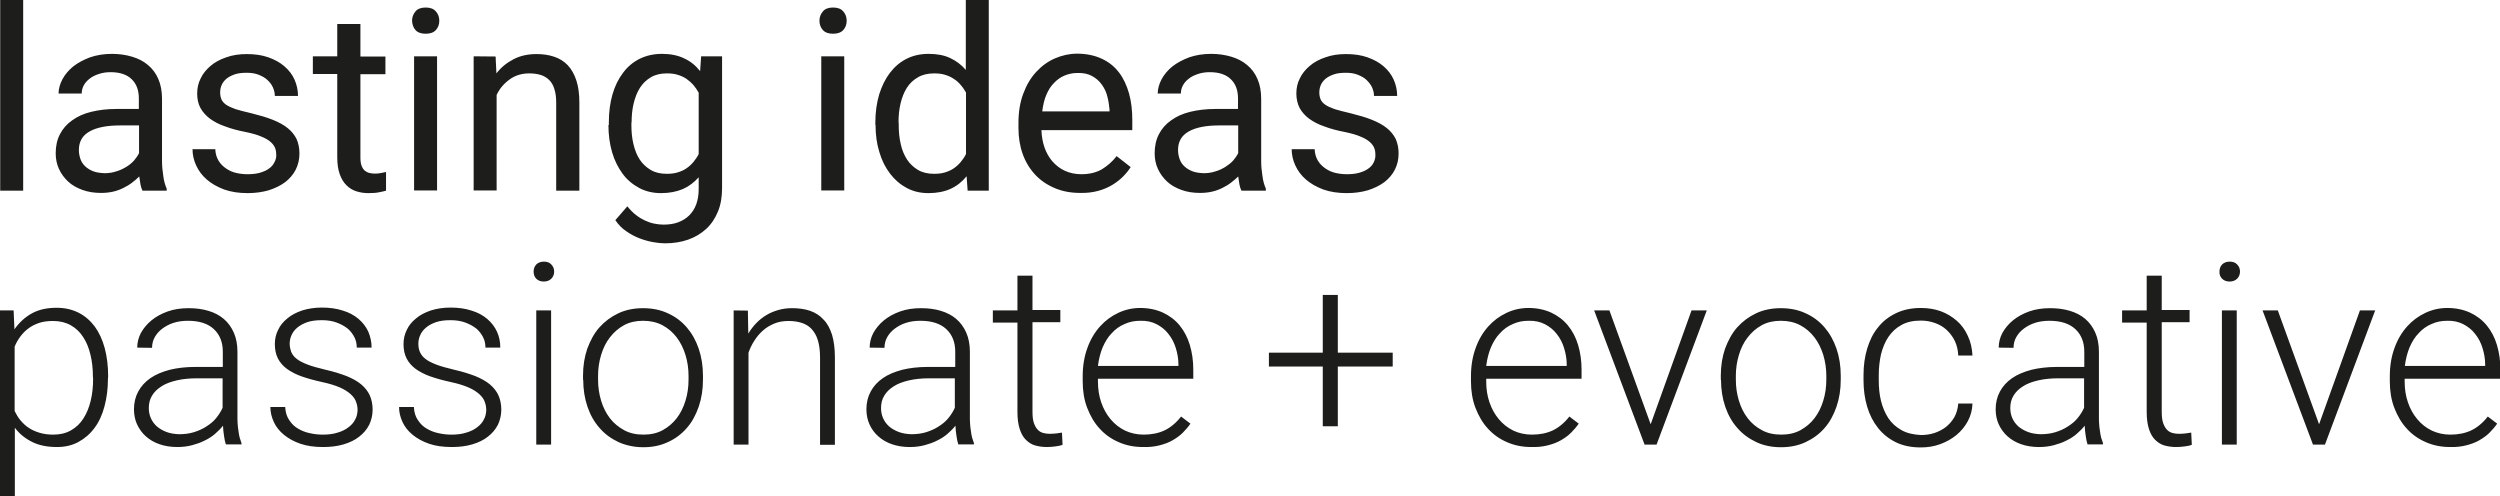 <?xml version="1.0" encoding="utf-8"?>
<!-- Generator: Adobe Illustrator 26.5.0, SVG Export Plug-In . SVG Version: 6.00 Build 0)  -->
<svg version="1.1" id="Ebene_1" xmlns="http://www.w3.org/2000/svg" xmlns:xlink="http://www.w3.org/1999/xlink" x="0px" y="0px"
	 viewBox="0 0 1229.8 244.1" style="enable-background:new 0 0 1229.8 244.1;" xml:space="preserve">
<style type="text/css">
	.st0{fill:#1D1D1B;}
</style>
<path class="st0" d="M1211.8,159.5c2.3,1.2,4.3,2.8,5.8,4.8c1.6,2,2.8,4.3,3.6,6.9c0.8,2.6,1.3,5.3,1.3,8v0.8H1183
	c0.4-3.3,1.2-6.4,2.3-9.1c1.2-2.7,2.6-5.1,4.5-7c1.8-2,3.9-3.5,6.3-4.5c2.4-1.1,4.9-1.6,7.7-1.6
	C1206.8,157.7,1209.5,158.3,1211.8,159.5 M1213.1,219.1c2.4-0.6,4.6-1.4,6.5-2.5s3.6-2.3,5-3.7s2.7-2.9,3.8-4.5l-4.6-3.5
	c-2.4,3.1-5.2,5.4-8.1,6.8c-3,1.4-6.4,2.1-10.3,2.1c-3.4,0-6.4-0.7-9.2-2c-2.8-1.4-5.1-3.2-7.1-5.6c-2-2.4-3.5-5.1-4.6-8.3
	s-1.6-6.6-1.6-10.2v-1.4h47.1v-4.5c0-4.4-0.6-8.4-1.7-12.1c-1.1-3.7-2.8-6.9-5-9.6c-2.2-2.7-5-4.8-8.2-6.3c-3.3-1.5-7-2.3-11.2-2.3
	c-3.8,0-7.4,0.8-10.8,2.4c-3.4,1.6-6.4,3.8-9,6.7s-4.7,6.4-6.2,10.6c-1.5,4.1-2.3,8.7-2.3,13.8v2.6c0,4.7,0.7,9.1,2.2,13
	s3.5,7.4,6.1,10.2c2.6,2.9,5.7,5.1,9.4,6.7c3.6,1.6,7.6,2.4,11.9,2.4C1208,220,1210.7,219.7,1213.1,219.1 M1120.5,152.7h-7.5
	l24.8,66h5.9l24.7-66h-7.5l-20.1,56L1120.5,152.7z M1093.1,137.1c0.9,0.9,2.1,1.4,3.7,1.4c1.5,0,2.8-0.5,3.7-1.4
	c0.9-0.9,1.4-2.1,1.4-3.5s-0.5-2.6-1.4-3.5c-0.9-1-2.1-1.4-3.7-1.4c-1.5,0-2.8,0.5-3.7,1.4c-0.9,1-1.3,2.1-1.3,3.5
	C1091.7,135,1092.2,136.2,1093.1,137.1 M1100.3,152.7h-7.3v66h7.3V152.7z M1056,135.8v16.9h-12.1v6h12.1v44c0,3.3,0.4,6.1,1.1,8.3
	s1.7,4,3,5.3s2.8,2.3,4.5,2.8c1.8,0.5,3.7,0.8,5.8,0.8c1.4,0,2.9-0.1,4.3-0.3s2.6-0.4,3.5-0.8l-0.3-6c-0.8,0.1-1.7,0.3-2.7,0.4
	c-1,0.1-2.1,0.2-3.2,0.2s-2.2-0.1-3.3-0.4c-1-0.3-2-0.8-2.7-1.6c-0.8-0.8-1.4-1.9-1.9-3.3c-0.5-1.4-0.7-3.3-0.7-5.6v-44h13.7v-6
	h-13.7v-16.9h-7.4V135.8z M997.6,212.5c-1.8-0.7-3.4-1.6-4.7-2.7c-1.3-1.2-2.3-2.5-3-4.1s-1-3.2-1-5c0-2.3,0.5-4.3,1.6-6.1
	s2.6-3.3,4.7-4.6c2-1.3,4.5-2.2,7.5-2.9s6.3-1,10-1h12.5v14.5c-0.8,1.8-1.9,3.5-3.2,5.1s-2.9,2.9-4.8,4.1c-1.8,1.2-3.9,2.1-6.1,2.8
	c-2.3,0.7-4.7,1-7.4,1C1001.5,213.5,999.4,213.2,997.6,212.5 M1034.5,218.8V218c-0.3-0.8-0.6-1.7-0.9-2.7c-0.2-1-0.5-2.1-0.6-3.3
	c-0.2-1.1-0.3-2.3-0.4-3.5s-0.1-2.4-0.1-3.5v-32c0-3.6-0.6-6.7-1.8-9.4c-1.2-2.7-2.8-4.9-4.9-6.7s-4.6-3.1-7.6-4s-6.2-1.3-9.7-1.3
	c-3.8,0-7.2,0.5-10.3,1.6s-5.8,2.6-8,4.4c-2.2,1.8-3.9,3.9-5.2,6.2c-1.2,2.3-1.8,4.7-1.8,7.2l7.3,0.1c0-1.8,0.4-3.6,1.3-5.2
	c0.9-1.6,2.1-3,3.7-4.2c1.6-1.2,3.4-2.2,5.6-2.9c2.2-0.7,4.5-1,7.1-1c5.6,0,9.8,1.4,12.7,4.1c2.9,2.7,4.4,6.4,4.4,11.1v7.5h-13.5
	c-4.6,0-8.8,0.5-12.5,1.4c-3.7,1-6.9,2.3-9.5,4.1s-4.6,4-6,6.6s-2.1,5.5-2.1,8.7c0,2.7,0.5,5.2,1.5,7.4s2.5,4.3,4.3,5.9
	c1.9,1.7,4.1,3,6.7,3.9c2.6,0.9,5.5,1.4,8.8,1.4c2.6,0,5-0.3,7.3-0.9c2.2-0.6,4.3-1.3,6.2-2.3c1.9-0.9,3.6-2,5.1-3.3s2.8-2.6,3.9-4
	c0.1,1.7,0.2,3.4,0.5,5c0.2,1.6,0.5,3,0.9,4.2h7.6V218.8z M935.4,211.6c-2.7-1.5-4.8-3.4-6.5-5.9c-1.6-2.5-2.8-5.3-3.6-8.5
	s-1.1-6.6-1.1-10.2v-2.6c0-3.5,0.4-6.9,1.1-10.1c0.8-3.2,2-6.1,3.6-8.5c1.7-2.5,3.8-4.5,6.4-5.9c2.6-1.5,5.8-2.2,9.6-2.2
	c2.5,0,4.8,0.4,7,1.2s4.1,1.9,5.7,3.4c1.6,1.5,3,3.3,4,5.4c1,2.1,1.6,4.5,1.7,7.2h7c-0.2-3.6-0.9-6.8-2.3-9.7
	c-1.3-2.9-3.1-5.4-5.4-7.4c-2.3-2-4.9-3.6-7.9-4.7c-3-1.1-6.3-1.6-9.9-1.6c-4.6,0-8.7,0.9-12.2,2.6c-3.5,1.7-6.5,4-8.8,7
	c-2.4,2.9-4.1,6.4-5.3,10.4s-1.8,8.3-1.8,13v2.6c0,4.6,0.6,9,1.8,13s3,7.5,5.4,10.5s5.3,5.3,8.8,7s7.6,2.5,12.2,2.5
	c3.3,0,6.5-0.5,9.5-1.6s5.7-2.6,8-4.5s4.2-4.2,5.6-6.8c1.4-2.6,2.2-5.5,2.3-8.7h-7c-0.2,2.5-0.8,4.7-1.9,6.7
	c-1.1,1.9-2.5,3.5-4.1,4.8c-1.7,1.3-3.6,2.3-5.7,3c-2.1,0.7-4.4,1-6.7,1C941.3,213.8,938,213.1,935.4,211.6 M853.9,184.8
	c0-3.5,0.5-6.9,1.5-10.2s2.4-6.2,4.3-8.6c1.9-2.5,4.2-4.5,6.9-6s5.9-2.2,9.4-2.2c3.6,0,6.8,0.7,9.6,2.2s5.1,3.5,7,6s3.3,5.4,4.3,8.6
	c1,3.3,1.5,6.7,1.5,10.2v2c0,3.6-0.5,7.1-1.5,10.3c-1,3.3-2.4,6.1-4.3,8.6c-1.9,2.5-4.2,4.4-6.9,5.9s-5.9,2.2-9.5,2.2
	s-6.8-0.7-9.5-2.2c-2.8-1.5-5.1-3.4-7-5.9s-3.3-5.3-4.3-8.6s-1.5-6.7-1.5-10.3V184.8z M846.6,186.8c0,4.8,0.7,9.2,2.1,13.3
	s3.4,7.6,6,10.5c2.6,3,5.7,5.2,9.3,6.9s7.7,2.5,12.1,2.5s8.5-0.8,12.1-2.5s6.7-3.9,9.3-6.9c2.6-2.9,4.5-6.5,5.9-10.5
	c1.4-4.1,2.1-8.5,2.1-13.3v-2c0-4.8-0.7-9.2-2.1-13.3c-1.4-4.1-3.4-7.6-5.9-10.5c-2.6-3-5.7-5.3-9.3-6.9c-3.6-1.7-7.7-2.5-12.2-2.5
	c-4.4,0-8.5,0.8-12.1,2.5s-6.7,4-9.3,6.9s-4.5,6.5-6,10.5c-1.4,4.1-2.1,8.5-2.1,13.3v2H846.6z M791.7,152.7h-7.5l24.8,66h5.9
	l24.7-66h-7.5l-20.1,56L791.7,152.7z M760,159.5c2.3,1.2,4.3,2.8,5.8,4.8c1.6,2,2.8,4.3,3.6,6.9c0.8,2.6,1.3,5.3,1.3,8v0.8h-39.6
	c0.4-3.3,1.2-6.4,2.3-9.1c1.2-2.7,2.6-5.1,4.5-7c1.8-2,3.9-3.5,6.3-4.5c2.4-1.1,4.9-1.6,7.7-1.6C755,157.7,757.7,158.3,760,159.5
	 M761.3,219.1c2.4-0.6,4.6-1.4,6.5-2.5s3.6-2.3,5-3.7s2.7-2.9,3.8-4.5l-4.6-3.5c-2.4,3.1-5.2,5.4-8.1,6.8c-3,1.4-6.4,2.1-10.3,2.1
	c-3.4,0-6.5-0.7-9.2-2c-2.8-1.4-5.1-3.2-7.1-5.6c-2-2.4-3.5-5.1-4.6-8.3s-1.6-6.6-1.6-10.2v-1.4H778v-4.5c0-4.4-0.6-8.4-1.7-12.1
	c-1.1-3.7-2.8-6.9-5-9.6c-2.2-2.7-5-4.8-8.2-6.3c-3.3-1.5-7-2.3-11.2-2.3c-3.8,0-7.4,0.8-10.8,2.4c-3.4,1.6-6.4,3.8-9,6.7
	s-4.7,6.4-6.2,10.6c-1.5,4.1-2.3,8.7-2.3,13.8v2.6c0,4.7,0.7,9.1,2.2,13s3.5,7.4,6.1,10.2c2.6,2.9,5.7,5.1,9.4,6.7
	c3.6,1.6,7.6,2.4,11.9,2.4C756.2,220,758.9,219.7,761.3,219.1 M658.1,145.1h-7.4v28.4h-26.5v6.8h26.5v29.4h7.4v-29.4h27v-6.8h-27
	V145.1z M569,159.5c2.3,1.2,4.3,2.8,5.8,4.8c1.6,2,2.8,4.3,3.6,6.9c0.8,2.6,1.3,5.3,1.3,8v0.8h-39.6c0.4-3.3,1.2-6.4,2.3-9.1
	c1.2-2.7,2.6-5.1,4.5-7c1.8-2,3.9-3.5,6.3-4.5c2.4-1.1,4.9-1.6,7.7-1.6C564,157.7,566.7,158.3,569,159.5 M570.3,219.1
	c2.4-0.6,4.6-1.4,6.5-2.5s3.6-2.3,5-3.7s2.7-2.9,3.8-4.5l-4.6-3.5c-2.4,3.1-5.2,5.4-8.1,6.8c-3,1.4-6.4,2.1-10.3,2.1
	c-3.4,0-6.4-0.7-9.2-2c-2.8-1.4-5.1-3.2-7.1-5.6c-2-2.4-3.5-5.1-4.6-8.3s-1.6-6.6-1.6-10.2v-1.4H587v-4.5c0-4.4-0.6-8.4-1.7-12.1
	c-1.1-3.7-2.8-6.9-5-9.6c-2.2-2.7-5-4.8-8.2-6.3c-3.3-1.5-7-2.3-11.2-2.3c-3.8,0-7.4,0.8-10.8,2.4c-3.4,1.6-6.4,3.8-9,6.7
	s-4.7,6.4-6.2,10.6c-1.5,4.1-2.3,8.7-2.3,13.8v2.6c0,4.7,0.7,9.1,2.2,13s3.5,7.4,6.1,10.2c2.6,2.9,5.7,5.1,9.4,6.7
	c3.6,1.6,7.6,2.4,11.9,2.4C565.2,220,567.9,219.7,570.3,219.1 M500.5,135.8v16.9h-12.1v6h12.1v44c0,3.3,0.4,6.1,1.1,8.3s1.7,4,3,5.3
	s2.8,2.3,4.5,2.8c1.8,0.5,3.7,0.8,5.8,0.8c1.4,0,2.9-0.1,4.3-0.3c1.4-0.2,2.6-0.4,3.5-0.8l-0.3-6c-0.8,0.1-1.7,0.3-2.7,0.4
	c-1,0.1-2.1,0.2-3.2,0.2c-1.1,0-2.2-0.1-3.3-0.4c-1-0.3-2-0.8-2.7-1.6c-0.8-0.8-1.4-1.9-1.9-3.3c-0.5-1.4-0.7-3.3-0.7-5.6v-44h13.7
	v-6h-13.7v-16.9h-7.4V135.8z M442.1,212.5c-1.8-0.7-3.4-1.6-4.7-2.7c-1.3-1.2-2.3-2.5-3-4.1s-1-3.2-1-5c0-2.3,0.5-4.3,1.6-6.1
	s2.6-3.3,4.7-4.6c2-1.3,4.5-2.2,7.5-2.9s6.3-1,10-1h12.5v14.5c-0.8,1.8-1.9,3.5-3.2,5.1c-1.3,1.6-2.9,2.9-4.8,4.1
	c-1.8,1.2-3.9,2.1-6.1,2.8c-2.3,0.7-4.7,1-7.4,1C446,213.5,444,213.2,442.1,212.5 M479.1,218.8V218c-0.3-0.8-0.6-1.7-0.9-2.7
	c-0.2-1-0.5-2.1-0.6-3.3c-0.2-1.1-0.3-2.3-0.4-3.5s-0.1-2.4-0.1-3.5v-32c0-3.6-0.6-6.7-1.8-9.4c-1.2-2.7-2.8-4.9-4.9-6.7
	s-4.6-3.1-7.6-4c-2.9-0.9-6.2-1.3-9.7-1.3c-3.8,0-7.2,0.5-10.3,1.6c-3.1,1.1-5.8,2.6-8,4.4c-2.2,1.8-3.9,3.9-5.2,6.2
	c-1.2,2.3-1.8,4.7-1.8,7.2l7.3,0.1c0-1.8,0.4-3.6,1.3-5.2c0.9-1.6,2.1-3,3.7-4.2s3.4-2.2,5.6-2.9s4.5-1,7.1-1
	c5.6,0,9.8,1.4,12.7,4.1c2.9,2.7,4.4,6.4,4.4,11.1v7.5h-13.6c-4.6,0-8.8,0.5-12.5,1.4c-3.7,1-6.9,2.3-9.5,4.1s-4.6,4-6,6.6
	s-2.1,5.5-2.1,8.7c0,2.7,0.5,5.2,1.5,7.4c1,2.3,2.5,4.3,4.3,5.9c1.9,1.7,4.1,3,6.7,3.9s5.5,1.4,8.8,1.4c2.6,0,5-0.3,7.3-0.9
	c2.2-0.6,4.3-1.3,6.2-2.3c1.9-0.9,3.6-2,5.1-3.3s2.8-2.6,3.9-4c0.1,1.7,0.2,3.4,0.5,5c0.2,1.6,0.5,3,0.9,4.2h7.7V218.8z
	 M360.9,152.7v66h7.3v-45.2c0.7-2,1.6-3.9,2.8-5.8c1.2-1.9,2.6-3.6,4.2-5c1.6-1.5,3.5-2.6,5.6-3.5s4.5-1.3,7.1-1.3
	c2.4,0,4.5,0.3,6.4,0.9c1.9,0.6,3.6,1.6,4.9,3s2.4,3.2,3.1,5.5s1.1,5.1,1.1,8.5v43h7.3v-43c0-4.4-0.5-8.1-1.4-11.1
	c-1-3.1-2.3-5.6-4.2-7.5c-1.8-2-4-3.4-6.6-4.3c-2.6-0.9-5.6-1.3-8.9-1.3c-2.4,0-4.6,0.3-6.7,0.9c-2.1,0.6-4.1,1.4-5.9,2.5
	s-3.5,2.4-5,4c-1.5,1.5-2.8,3.3-3.9,5.1l-0.2-11.3L360.9,152.7L360.9,152.7z M294.2,184.8c0-3.5,0.5-6.9,1.5-10.2s2.4-6.2,4.3-8.6
	c1.9-2.5,4.2-4.5,6.9-6c2.7-1.5,5.9-2.2,9.4-2.2c3.6,0,6.8,0.7,9.6,2.2c2.8,1.5,5.1,3.5,7,6s3.3,5.4,4.3,8.6c1,3.3,1.5,6.7,1.5,10.2
	v2c0,3.6-0.5,7.1-1.5,10.3c-1,3.3-2.4,6.1-4.3,8.6s-4.2,4.4-6.9,5.9c-2.7,1.5-5.9,2.2-9.5,2.2s-6.8-0.7-9.5-2.2s-5.1-3.4-7-5.9
	s-3.3-5.3-4.3-8.6s-1.5-6.7-1.5-10.3V184.8z M286.9,186.8c0,4.8,0.7,9.2,2.1,13.3s3.4,7.6,6,10.5c2.6,3,5.7,5.2,9.3,6.9
	c3.6,1.6,7.7,2.5,12.1,2.5c4.5,0,8.5-0.8,12.1-2.5c3.6-1.6,6.7-3.9,9.3-6.9c2.6-2.9,4.5-6.5,5.9-10.5c1.4-4.1,2.1-8.5,2.1-13.3v-2
	c0-4.8-0.7-9.2-2.1-13.3s-3.4-7.6-5.9-10.5c-2.6-3-5.7-5.3-9.3-6.9c-3.6-1.7-7.7-2.5-12.2-2.5c-4.4,0-8.5,0.8-12.1,2.5
	s-6.7,4-9.3,6.9c-2.6,2.9-4.5,6.5-6,10.5c-1.4,4.1-2.1,8.5-2.1,13.3v2H286.9z M263.8,137.1c0.9,0.9,2.1,1.4,3.7,1.4
	c1.5,0,2.8-0.5,3.7-1.4c0.9-0.9,1.4-2.1,1.4-3.5s-0.5-2.6-1.4-3.5c-0.9-1-2.1-1.4-3.7-1.4c-1.5,0-2.8,0.5-3.7,1.4
	c-0.9,1-1.3,2.1-1.3,3.5S262.9,136.2,263.8,137.1 M271.1,152.7h-7.3v66h7.3V152.7z M238,206.4c-0.7,1.4-1.8,2.7-3.3,3.8
	c-1.4,1.1-3.2,2-5.3,2.6c-2.1,0.7-4.6,1-7.3,1c-2.1,0-4.2-0.2-6.3-0.7c-2.1-0.4-4.1-1.2-5.8-2.2c-1.8-1-3.2-2.4-4.4-4.2
	c-1.2-1.7-1.9-3.9-2-6.5h-7.3c0,2.6,0.6,5,1.7,7.4c1.1,2.4,2.8,4.5,5,6.3s4.9,3.3,8.1,4.4c3.2,1.1,6.9,1.6,11.1,1.6
	c3.7,0,7.1-0.4,10.1-1.3c3-0.9,5.6-2.1,7.7-3.8c2.1-1.6,3.7-3.5,4.9-5.8c1.1-2.3,1.7-4.8,1.7-7.5c0-2.6-0.5-5-1.4-7
	s-2.3-3.8-4.2-5.4c-1.9-1.6-4.3-2.9-7.2-4.1c-2.9-1.1-6.3-2.2-10.3-3.1c-3.7-0.9-6.7-1.7-9-2.6c-2.3-0.9-4.1-1.8-5.4-2.9
	c-1.3-1-2.1-2.2-2.6-3.4s-0.7-2.5-0.7-4c0-1.4,0.3-2.8,0.9-4.1c0.6-1.4,1.5-2.6,2.8-3.7c1.3-1.1,2.9-2,4.9-2.7s4.4-1,7.3-1
	c2.7,0,5.2,0.4,7.3,1.2s3.9,1.8,5.4,3c1.4,1.2,2.5,2.7,3.3,4.3s1.1,3.3,1.1,5h7.3c0-2.8-0.5-5.4-1.6-7.8c-1.1-2.4-2.7-4.5-4.8-6.3
	s-4.7-3.2-7.7-4.1c-3-1-6.5-1.5-10.3-1.5c-3.6,0-6.8,0.5-9.7,1.4c-2.9,1-5.3,2.2-7.3,3.9c-2,1.6-3.6,3.5-4.6,5.7
	c-1.1,2.2-1.6,4.5-1.6,7c0,2.7,0.5,5,1.5,7s2.5,3.7,4.5,5.2c2,1.4,4.4,2.7,7.3,3.7c2.9,1,6.1,1.9,9.8,2.7s6.6,1.7,8.9,2.7
	c2.3,1,4.1,2.2,5.4,3.4c1.3,1.2,2.2,2.5,2.6,3.8c0.5,1.3,0.7,2.7,0.7,4C239.1,203.5,238.8,205,238,206.4 M174.7,206.4
	c-0.7,1.4-1.8,2.7-3.3,3.8c-1.4,1.1-3.2,2-5.3,2.6c-2.1,0.7-4.6,1-7.3,1c-2.1,0-4.2-0.2-6.3-0.7c-2.1-0.4-4.1-1.2-5.8-2.2
	c-1.8-1-3.2-2.4-4.4-4.2c-1.2-1.7-1.9-3.9-2-6.5H133c0,2.6,0.6,5,1.7,7.4c1.1,2.4,2.8,4.5,5,6.3s4.9,3.3,8.1,4.4
	c3.2,1.1,6.9,1.6,11.1,1.6c3.7,0,7.1-0.4,10.1-1.3c3-0.9,5.6-2.1,7.7-3.8c2.1-1.6,3.7-3.5,4.9-5.8c1.1-2.3,1.7-4.8,1.7-7.5
	c0-2.6-0.5-5-1.4-7s-2.3-3.8-4.2-5.4c-1.9-1.6-4.3-2.9-7.2-4.1c-2.9-1.1-6.3-2.2-10.3-3.1c-3.7-0.9-6.7-1.7-9-2.6
	c-2.3-0.9-4.1-1.8-5.4-2.9c-1.3-1-2.1-2.2-2.6-3.4c-0.4-1.2-0.7-2.5-0.7-4c0-1.4,0.3-2.8,0.9-4.1c0.6-1.4,1.5-2.6,2.8-3.7
	c1.3-1.1,2.9-2,4.9-2.7s4.4-1,7.3-1c2.7,0,5.2,0.4,7.3,1.2s3.9,1.8,5.4,3c1.4,1.2,2.5,2.7,3.3,4.3s1.1,3.3,1.1,5h7.3
	c0-2.8-0.6-5.4-1.6-7.8c-1.1-2.4-2.7-4.5-4.8-6.3s-4.7-3.2-7.7-4.1c-3-1-6.5-1.5-10.3-1.5c-3.6,0-6.8,0.5-9.7,1.4
	c-2.9,1-5.3,2.2-7.3,3.9c-2,1.6-3.6,3.5-4.6,5.7c-1.1,2.2-1.6,4.5-1.6,7c0,2.7,0.5,5,1.5,7s2.5,3.7,4.5,5.2c2,1.4,4.4,2.7,7.3,3.7
	c2.9,1,6.1,1.9,9.8,2.7s6.6,1.7,8.9,2.7c2.3,1,4.1,2.2,5.4,3.4c1.3,1.2,2.2,2.5,2.6,3.8c0.5,1.3,0.7,2.7,0.7,4
	C175.8,203.5,175.5,205,174.7,206.4 M81.9,212.5c-1.8-0.7-3.4-1.6-4.7-2.7c-1.3-1.2-2.3-2.5-3-4.1s-1-3.2-1-5c0-2.3,0.5-4.3,1.6-6.1
	s2.6-3.3,4.7-4.6c2-1.3,4.5-2.2,7.5-2.9c2.9-0.7,6.3-1,10-1h12.5v14.5c-0.8,1.8-1.9,3.5-3.2,5.1c-1.3,1.6-2.9,2.9-4.8,4.1
	c-1.8,1.2-3.9,2.1-6.1,2.8c-2.3,0.7-4.7,1-7.4,1C85.8,213.5,83.7,213.2,81.9,212.5 M118.8,218.8V218c-0.3-0.8-0.6-1.7-0.9-2.7
	c-0.2-1-0.5-2.1-0.6-3.3c-0.2-1.1-0.3-2.3-0.4-3.5s-0.1-2.4-0.1-3.5v-32c0-3.6-0.6-6.7-1.8-9.4c-1.2-2.7-2.8-4.9-4.9-6.7
	s-4.6-3.1-7.6-4s-6.2-1.3-9.7-1.3c-3.8,0-7.2,0.5-10.3,1.6c-3.1,1.1-5.8,2.6-8,4.4c-2.2,1.8-3.9,3.9-5.2,6.2
	c-1.2,2.3-1.8,4.7-1.8,7.2l7.3,0.1c0-1.8,0.4-3.6,1.3-5.2c0.9-1.6,2.1-3,3.7-4.2s3.4-2.2,5.6-2.9s4.5-1,7.1-1
	c5.6,0,9.8,1.4,12.7,4.1c2.9,2.7,4.4,6.4,4.4,11.1v7.5H96c-4.6,0-8.8,0.5-12.5,1.4c-3.7,1-6.9,2.3-9.5,4.1s-4.6,4-6,6.6
	s-2.1,5.5-2.1,8.7c0,2.7,0.5,5.2,1.5,7.4s2.5,4.3,4.3,5.9c1.9,1.7,4.1,3,6.7,3.9s5.5,1.4,8.8,1.4c2.6,0,5-0.3,7.3-0.9
	c2.2-0.6,4.3-1.3,6.2-2.3c1.9-0.9,3.6-2,5.1-3.3s2.8-2.6,3.9-4c0.1,1.7,0.2,3.4,0.5,5c0.2,1.6,0.5,3,0.9,4.2h7.7V218.8z M45.8,186.4
	c0,3.9-0.4,7.5-1.2,10.8s-2,6.2-3.6,8.7s-3.6,4.4-6.1,5.8c-2.4,1.4-5.3,2.1-8.7,2.1c-2.5,0-4.7-0.3-6.7-0.9c-2-0.6-3.8-1.4-5.3-2.4
	c-1.6-1-2.9-2.3-4.1-3.7s-2.1-3-2.9-4.6v-31.7c0.7-1.7,1.6-3.3,2.7-4.8s2.4-2.9,3.9-4c1.5-1.2,3.3-2.1,5.3-2.8s4.4-1,7-1
	c3.3,0,6.2,0.7,8.7,2.1c2.5,1.4,4.5,3.3,6.1,5.8c1.6,2.4,2.8,5.3,3.6,8.7c0.8,3.3,1.2,6.9,1.2,10.7L45.8,186.4L45.8,186.4z
	 M53.2,185.1c0-5.1-0.6-9.8-1.7-13.9c-1.1-4.1-2.8-7.7-4.9-10.6c-2.2-2.9-4.8-5.2-8-6.8s-6.7-2.4-10.8-2.4c-4.7,0-8.8,0.9-12.2,2.8
	c-3.4,1.9-6.2,4.5-8.5,7.8l-0.4-9.3H0v91.4h7.3v-33.7c2.2,3,5.1,5.3,8.5,7s7.5,2.5,12.2,2.5c4,0,7.5-0.8,10.6-2.5s5.7-3.9,7.9-6.9
	c2.2-2.9,3.8-6.5,4.9-10.6c1.1-4.1,1.7-8.6,1.7-13.6L53.2,185.1L53.2,185.1z"/>
<path class="st0" d="M675.7,80c-0.6,1.2-1.5,2.2-2.7,3c-1.2,0.9-2.7,1.5-4.4,2c-1.8,0.5-3.8,0.7-6.1,0.7c-1.8,0-3.6-0.2-5.4-0.6
	c-1.8-0.4-3.4-1.1-4.9-2.1s-2.8-2.2-3.8-3.8c-1-1.6-1.6-3.5-1.7-5.8h-11.3c0,2.7,0.6,5.4,1.8,8s2.9,4.9,5.2,6.9s5.1,3.6,8.5,4.9
	c3.4,1.2,7.2,1.8,11.6,1.8c3.8,0,7.3-0.5,10.4-1.4c3.1-1,5.8-2.3,8.1-4c2.2-1.7,4-3.8,5.2-6.2c1.2-2.4,1.8-5,1.8-7.9
	c0-2.7-0.5-5-1.4-7.1c-1-2-2.4-3.8-4.4-5.4s-4.4-2.9-7.4-4.1c-3-1.2-6.5-2.2-10.5-3.2c-3.1-0.7-5.7-1.4-7.7-2
	c-2-0.7-3.5-1.4-4.7-2.2c-1.1-0.8-1.9-1.7-2.3-2.7c-0.4-1-0.6-2.1-0.6-3.3s0.2-2.4,0.7-3.6c0.5-1.2,1.3-2.2,2.3-3.1
	c1.1-0.9,2.4-1.6,4.1-2.2s3.7-0.8,6-0.8c2.2,0,4.2,0.3,5.9,1s3.2,1.5,4.3,2.6s2.1,2.3,2.7,3.7c0.6,1.4,0.9,2.7,0.9,4.1h11.4
	c0-2.8-0.6-5.5-1.7-8c-1.1-2.5-2.8-4.7-5-6.6c-2.2-1.9-4.8-3.3-7.9-4.4c-3.1-1.1-6.6-1.6-10.6-1.6c-3.7,0-7.1,0.5-10.1,1.6
	c-3,1-5.6,2.4-7.7,4.2c-2.1,1.8-3.8,3.8-4.9,6.2c-1.2,2.3-1.7,4.8-1.7,7.4c0,2.7,0.6,5.1,1.6,7.1c1.1,2,2.7,3.8,4.7,5.3
	c2.1,1.5,4.5,2.8,7.5,3.8c2.9,1.1,6.2,2,9.9,2.7c3.3,0.7,5.9,1.4,7.9,2.3c2,0.8,3.5,1.7,4.6,2.7s1.8,2,2.2,3.1s0.5,2.2,0.5,3.4
	C676.6,77.6,676.3,78.8,675.7,80 M586.7,84.3c-1.6-0.6-2.9-1.4-4-2.4s-1.9-2.2-2.4-3.6s-0.8-2.9-0.8-4.5c0-4.1,1.7-7.1,5.2-9.1
	s8.5-3,15-3h9.4v13.6c-0.6,1.3-1.5,2.5-2.5,3.7c-1.1,1.2-2.4,2.2-3.8,3.1c-1.5,0.9-3.1,1.7-4.9,2.2c-1.8,0.6-3.7,0.9-5.7,0.9
	C590.1,85.1,588.3,84.9,586.7,84.3 M622.7,93.8v-1c-0.8-1.8-1.4-3.9-1.7-6.4c-0.4-2.5-0.6-4.8-0.6-7.1V48.6c0-3.7-0.6-6.9-1.8-9.7
	s-2.9-5.1-5.1-6.9c-2.2-1.9-4.8-3.2-7.8-4.1s-6.3-1.4-9.9-1.4c-4,0-7.6,0.6-10.8,1.7c-3.2,1.2-6,2.7-8.3,4.5c-2.3,1.9-4,3.9-5.3,6.3
	c-1.2,2.3-1.9,4.7-1.9,7h11.4c0-1.4,0.3-2.7,1-4s1.7-2.4,2.9-3.3c1.2-1,2.7-1.7,4.5-2.3c1.7-0.6,3.7-0.9,5.8-0.9
	c4.6,0,8.1,1.2,10.4,3.5c2.4,2.3,3.5,5.5,3.5,9.4v5.2h-11.2c-4.5,0-8.6,0.5-12.3,1.4s-6.8,2.3-9.4,4.2c-2.6,1.8-4.6,4.1-6,6.8
	c-1.4,2.7-2.1,5.8-2.1,9.4c0,2.7,0.5,5.3,1.6,7.7c1.1,2.4,2.6,4.4,4.5,6.2c1.9,1.8,4.3,3.1,7,4.1s5.8,1.5,9.2,1.5c2,0,4-0.2,5.8-0.6
	s3.5-1,5.1-1.8s3-1.6,4.3-2.6s2.5-2,3.6-3.1c0.2,1.3,0.4,2.6,0.6,3.9c0.2,1.2,0.6,2.3,1,3.1C610.7,93.8,622.7,93.8,622.7,93.8z
	 M537.2,37.4c2,1.1,3.5,2.4,4.8,4.2c1.2,1.7,2.2,3.6,2.7,5.8c0.6,2.2,0.9,4.3,1.1,6.5v0.9h-33.1c0.4-3.1,1-5.8,2-8.1
	c1-2.4,2.2-4.3,3.8-5.9c1.5-1.6,3.2-2.8,5.1-3.6c1.9-0.8,4-1.3,6.3-1.3C532.8,35.8,535.2,36.3,537.2,37.4 M540.2,93.9
	c2.6-0.7,4.9-1.7,6.9-2.9c2-1.2,3.8-2.6,5.3-4.1s2.8-3.1,3.8-4.7l-6.9-5.4c-2.1,2.7-4.5,4.8-7.3,6.5c-2.8,1.6-6.1,2.4-10.1,2.4
	c-3,0-5.7-0.6-8.1-1.7c-2.4-1.1-4.4-2.7-6.1-4.6c-1.7-2-3-4.3-3.9-6.9s-1.4-5.5-1.5-8.5H557v-5.1c0-4.6-0.5-8.9-1.6-12.9
	c-1.1-3.9-2.7-7.4-4.9-10.3c-2.2-2.9-5-5.2-8.5-6.8c-3.4-1.6-7.5-2.5-12.2-2.5c-3.7,0-7.3,0.8-10.8,2.3s-6.5,3.7-9.2,6.6
	c-2.7,2.9-4.8,6.4-6.4,10.7c-1.6,4.2-2.4,9-2.4,14.4V63c0,4.6,0.7,8.9,2.1,12.8s3.5,7.3,6.1,10.1c2.6,2.8,5.8,5,9.6,6.6
	c3.7,1.6,7.9,2.4,12.5,2.4C534.6,95,537.6,94.6,540.2,93.9 M442,60.2c0-3.3,0.3-6.4,1-9.3c0.7-2.9,1.7-5.5,3.1-7.7s3.2-3.9,5.5-5.2
	c2.2-1.3,4.9-1.9,8-1.9c2,0,3.7,0.2,5.3,0.7c1.6,0.5,3,1.1,4.3,2c1.3,0.8,2.4,1.8,3.4,3c1,1.1,1.8,2.4,2.6,3.7v30.3
	c-0.7,1.4-1.6,2.7-2.6,3.9c-1,1.2-2.1,2.2-3.4,3.1s-2.7,1.5-4.3,2c-1.6,0.5-3.4,0.7-5.4,0.7c-3.1,0-5.7-0.6-7.9-1.9
	c-2.2-1.3-4-3-5.4-5.1c-1.4-2.2-2.5-4.7-3.1-7.6c-0.7-2.9-1-6-1-9.3v-1.4H442z M430.7,61.5c0,4.8,0.6,9.3,1.9,13.4
	c1.2,4.1,3,7.6,5.3,10.6s5,5.3,8.2,7s6.7,2.5,10.6,2.5c4.2,0,7.8-0.7,10.9-2.1s5.7-3.5,7.9-6.2l0.5,7.1h10.4V0h-11.3v34.4
	c-2.2-2.6-4.8-4.5-7.8-5.9s-6.5-2-10.6-2c-3.9,0-7.5,0.8-10.7,2.4s-5.9,3.9-8.2,6.9c-2.3,3-4,6.5-5.3,10.6
	c-1.2,4.1-1.9,8.7-1.9,13.8v1.3H430.7z M404.8,14.8c1.1,1.2,2.8,1.8,5,1.8s3.9-0.6,5-1.8s1.7-2.7,1.7-4.6c0-1.8-0.6-3.4-1.7-4.6
	c-1.1-1.3-2.8-1.9-5-1.9s-3.9,0.6-5,1.9s-1.7,2.8-1.7,4.6C403.1,12,403.7,13.6,404.8,14.8 M415.3,27.7H404v66h11.3V27.7z
	 M310.7,60.2c0-3.3,0.3-6.4,1-9.3c0.7-2.9,1.7-5.5,3.1-7.7s3.2-3.9,5.4-5.2c2.2-1.3,4.8-1.9,7.9-1.9c2,0,3.7,0.2,5.3,0.7
	c1.6,0.5,3,1.1,4.3,2s2.4,1.9,3.4,3c1,1.2,1.8,2.4,2.6,3.8v30.2c-0.7,1.4-1.6,2.7-2.6,3.9c-1,1.2-2.1,2.2-3.4,3.1s-2.7,1.5-4.3,2
	c-1.6,0.5-3.4,0.7-5.4,0.7c-3.1,0-5.7-0.6-7.9-1.9c-2.2-1.3-4-3-5.4-5.1s-2.4-4.7-3.1-7.6s-1-6-1-9.3v-1.4H310.7z M299.3,61.5
	c0,4.8,0.6,9.3,1.8,13.4c1.2,4.1,3,7.6,5.2,10.6s5,5.3,8.2,7s6.8,2.5,10.7,2.5c4.1,0,7.6-0.7,10.7-2c3-1.3,5.6-3.3,7.8-5.8v5.7
	c0,2.9-0.4,5.4-1.2,7.6c-0.8,2.2-2,4-3.5,5.5s-3.4,2.6-5.5,3.4c-2.2,0.8-4.6,1.1-7.2,1.1c-1.5,0-3-0.2-4.5-0.5s-3-0.8-4.5-1.5
	s-3-1.6-4.4-2.7c-1.5-1.1-2.9-2.6-4.3-4.3l-5.9,6.8c1.5,2.2,3.2,4,5.3,5.4c2.1,1.5,4.2,2.6,6.5,3.5s4.5,1.5,6.7,1.9s4.2,0.6,5.9,0.6
	c4.2,0,7.9-0.6,11.4-1.8c3.4-1.2,6.4-3,8.9-5.3s4.4-5.2,5.8-8.6s2-7.3,2-11.6V27.7h-10.3l-0.5,7.3c-2.2-2.8-4.8-4.9-7.9-6.3
	c-3.1-1.5-6.7-2.2-10.9-2.2c-4,0-7.6,0.8-10.9,2.4c-3.2,1.6-6,3.9-8.2,6.9c-2.3,3-4,6.5-5.2,10.6s-1.8,8.7-1.8,13.8v1.3H299.3z
	 M233,27.7v66h11.3v-47c1.5-3.2,3.7-5.7,6.5-7.7s6-2.9,9.6-2.9c2.2,0,4.1,0.3,5.7,0.8s3,1.4,4.1,2.5s2,2.6,2.5,4.4
	c0.6,1.8,0.9,4,0.9,6.6v43.4H285V50.5c0-4.3-0.5-8-1.5-11s-2.4-5.5-4.2-7.4c-1.8-1.9-4-3.3-6.7-4.2s-5.5-1.3-8.7-1.3
	c-4.2,0-7.9,0.8-11.2,2.5s-6.2,4-8.5,7l-0.4-8.3L233,27.7L233,27.7z M204.4,14.8c1.1,1.2,2.8,1.8,5,1.8s3.9-0.6,5-1.8
	s1.7-2.7,1.7-4.6c0-1.8-0.6-3.4-1.7-4.6c-1.1-1.3-2.8-1.9-5-1.9s-3.9,0.6-5,1.9s-1.7,2.8-1.7,4.6C202.8,12,203.3,13.6,204.4,14.8
	 M215,27.7h-11.3v66H215V27.7z M165.9,11.7v16h-12v8.7h12v40.9c0,3.3,0.4,6.1,1.2,8.3c0.8,2.3,1.9,4.1,3.3,5.5c1.4,1.4,3,2.4,4.9,3
	s3.8,0.9,5.9,0.9c2,0,3.8-0.1,5.2-0.4s2.6-0.5,3.5-0.8v-9.2c-0.6,0.1-1.4,0.3-2.4,0.5s-2,0.3-3,0.3s-1.8-0.1-2.7-0.3
	s-1.6-0.6-2.3-1.1c-0.7-0.6-1.2-1.4-1.6-2.4c-0.4-1-0.6-2.4-0.6-4.1v-41h12.3v-8.7h-12.3v-16h-11.4V11.7z M134.9,80
	c-0.6,1.2-1.5,2.2-2.7,3c-1.2,0.9-2.7,1.5-4.4,2c-1.8,0.5-3.8,0.7-6.1,0.7c-1.8,0-3.6-0.2-5.4-0.6s-3.4-1.1-4.9-2.1
	s-2.8-2.2-3.8-3.8c-1-1.6-1.6-3.5-1.7-5.8H94.7c0,2.7,0.6,5.4,1.8,8c1.2,2.6,2.9,4.9,5.2,6.9c2.3,2,5.1,3.6,8.5,4.9
	c3.4,1.2,7.2,1.8,11.6,1.8c3.8,0,7.3-0.5,10.4-1.4c3.1-1,5.8-2.3,8.1-4c2.2-1.7,4-3.8,5.2-6.2c1.2-2.4,1.8-5,1.8-7.9
	c0-2.7-0.5-5-1.4-7.1c-1-2-2.4-3.8-4.4-5.4s-4.4-2.9-7.4-4.1c-3-1.2-6.5-2.2-10.5-3.2c-3.1-0.7-5.7-1.4-7.7-2
	c-2-0.7-3.5-1.4-4.7-2.2c-1.1-0.8-1.9-1.7-2.3-2.7s-0.6-2.1-0.6-3.3s0.2-2.4,0.7-3.6c0.5-1.2,1.3-2.2,2.3-3.1
	c1.1-0.9,2.4-1.6,4.1-2.2s3.7-0.8,6-0.8c2.2,0,4.2,0.3,5.9,1s3.2,1.5,4.3,2.6c1.2,1.1,2.1,2.3,2.7,3.7c0.6,1.4,0.9,2.7,0.9,4.1h11.4
	c0-2.8-0.6-5.5-1.7-8c-1.1-2.5-2.8-4.7-5-6.6c-2.2-1.9-4.8-3.3-7.9-4.4c-3.1-1.1-6.6-1.6-10.6-1.6c-3.7,0-7.1,0.5-10.1,1.6
	c-3,1-5.6,2.4-7.7,4.2s-3.8,3.8-4.9,6.2C97.5,40.9,97,43.4,97,46c0,2.7,0.5,5.1,1.6,7.1s2.7,3.8,4.7,5.3c2.1,1.5,4.5,2.8,7.5,3.8
	c2.9,1.1,6.2,2,9.9,2.7c3.3,0.7,5.9,1.4,7.9,2.3c2,0.8,3.5,1.7,4.6,2.7s1.8,2,2.2,3.1s0.5,2.2,0.5,3.4
	C135.9,77.6,135.6,78.8,134.9,80 M46,84.3c-1.6-0.6-2.9-1.4-4-2.4s-1.9-2.2-2.4-3.6s-0.8-2.9-0.8-4.5c0-4.1,1.7-7.1,5.2-9.1
	s8.5-3,15-3h9.4v13.6c-0.6,1.3-1.5,2.5-2.5,3.7c-1.1,1.2-2.3,2.2-3.8,3.1s-3.1,1.7-4.9,2.2c-1.8,0.6-3.7,0.9-5.7,0.9
	C49.4,85.1,47.6,84.9,46,84.3 M82,93.8v-1c-0.8-1.8-1.4-3.9-1.7-6.4c-0.4-2.5-0.6-4.8-0.6-7.1V48.6c0-3.7-0.6-6.9-1.8-9.7
	c-1.2-2.8-2.9-5.1-5.1-6.9c-2.2-1.9-4.8-3.2-7.8-4.1s-6.3-1.4-9.9-1.4c-4,0-7.6,0.6-10.8,1.7c-3.2,1.2-6,2.7-8.3,4.5
	c-2.3,1.9-4,3.9-5.3,6.3c-1.2,2.3-1.9,4.7-1.9,7h11.4c0-1.4,0.3-2.7,1-4s1.7-2.4,2.9-3.3c1.2-1,2.7-1.7,4.5-2.3
	c1.7-0.6,3.7-0.9,5.8-0.9c4.6,0,8.1,1.2,10.4,3.5c2.4,2.3,3.5,5.5,3.5,9.4v5.2H57.2c-4.5,0-8.6,0.5-12.3,1.4
	c-3.7,0.9-6.8,2.3-9.4,4.2c-2.6,1.8-4.6,4.1-6,6.8c-1.4,2.7-2.1,5.8-2.1,9.4c0,2.7,0.5,5.3,1.6,7.7c1.1,2.4,2.6,4.4,4.5,6.2
	c1.9,1.8,4.3,3.1,7,4.1s5.8,1.5,9.2,1.5c2,0,4-0.2,5.8-0.6s3.5-1,5.1-1.8s3-1.6,4.3-2.6s2.5-2,3.6-3.1c0.2,1.3,0.4,2.6,0.6,3.9
	c0.2,1.2,0.6,2.3,1,3.1C70.1,93.8,82,93.8,82,93.8z M11.4,0H0.1v93.8h11.3C11.4,93.8,11.4,0,11.4,0z"/>
</svg>
